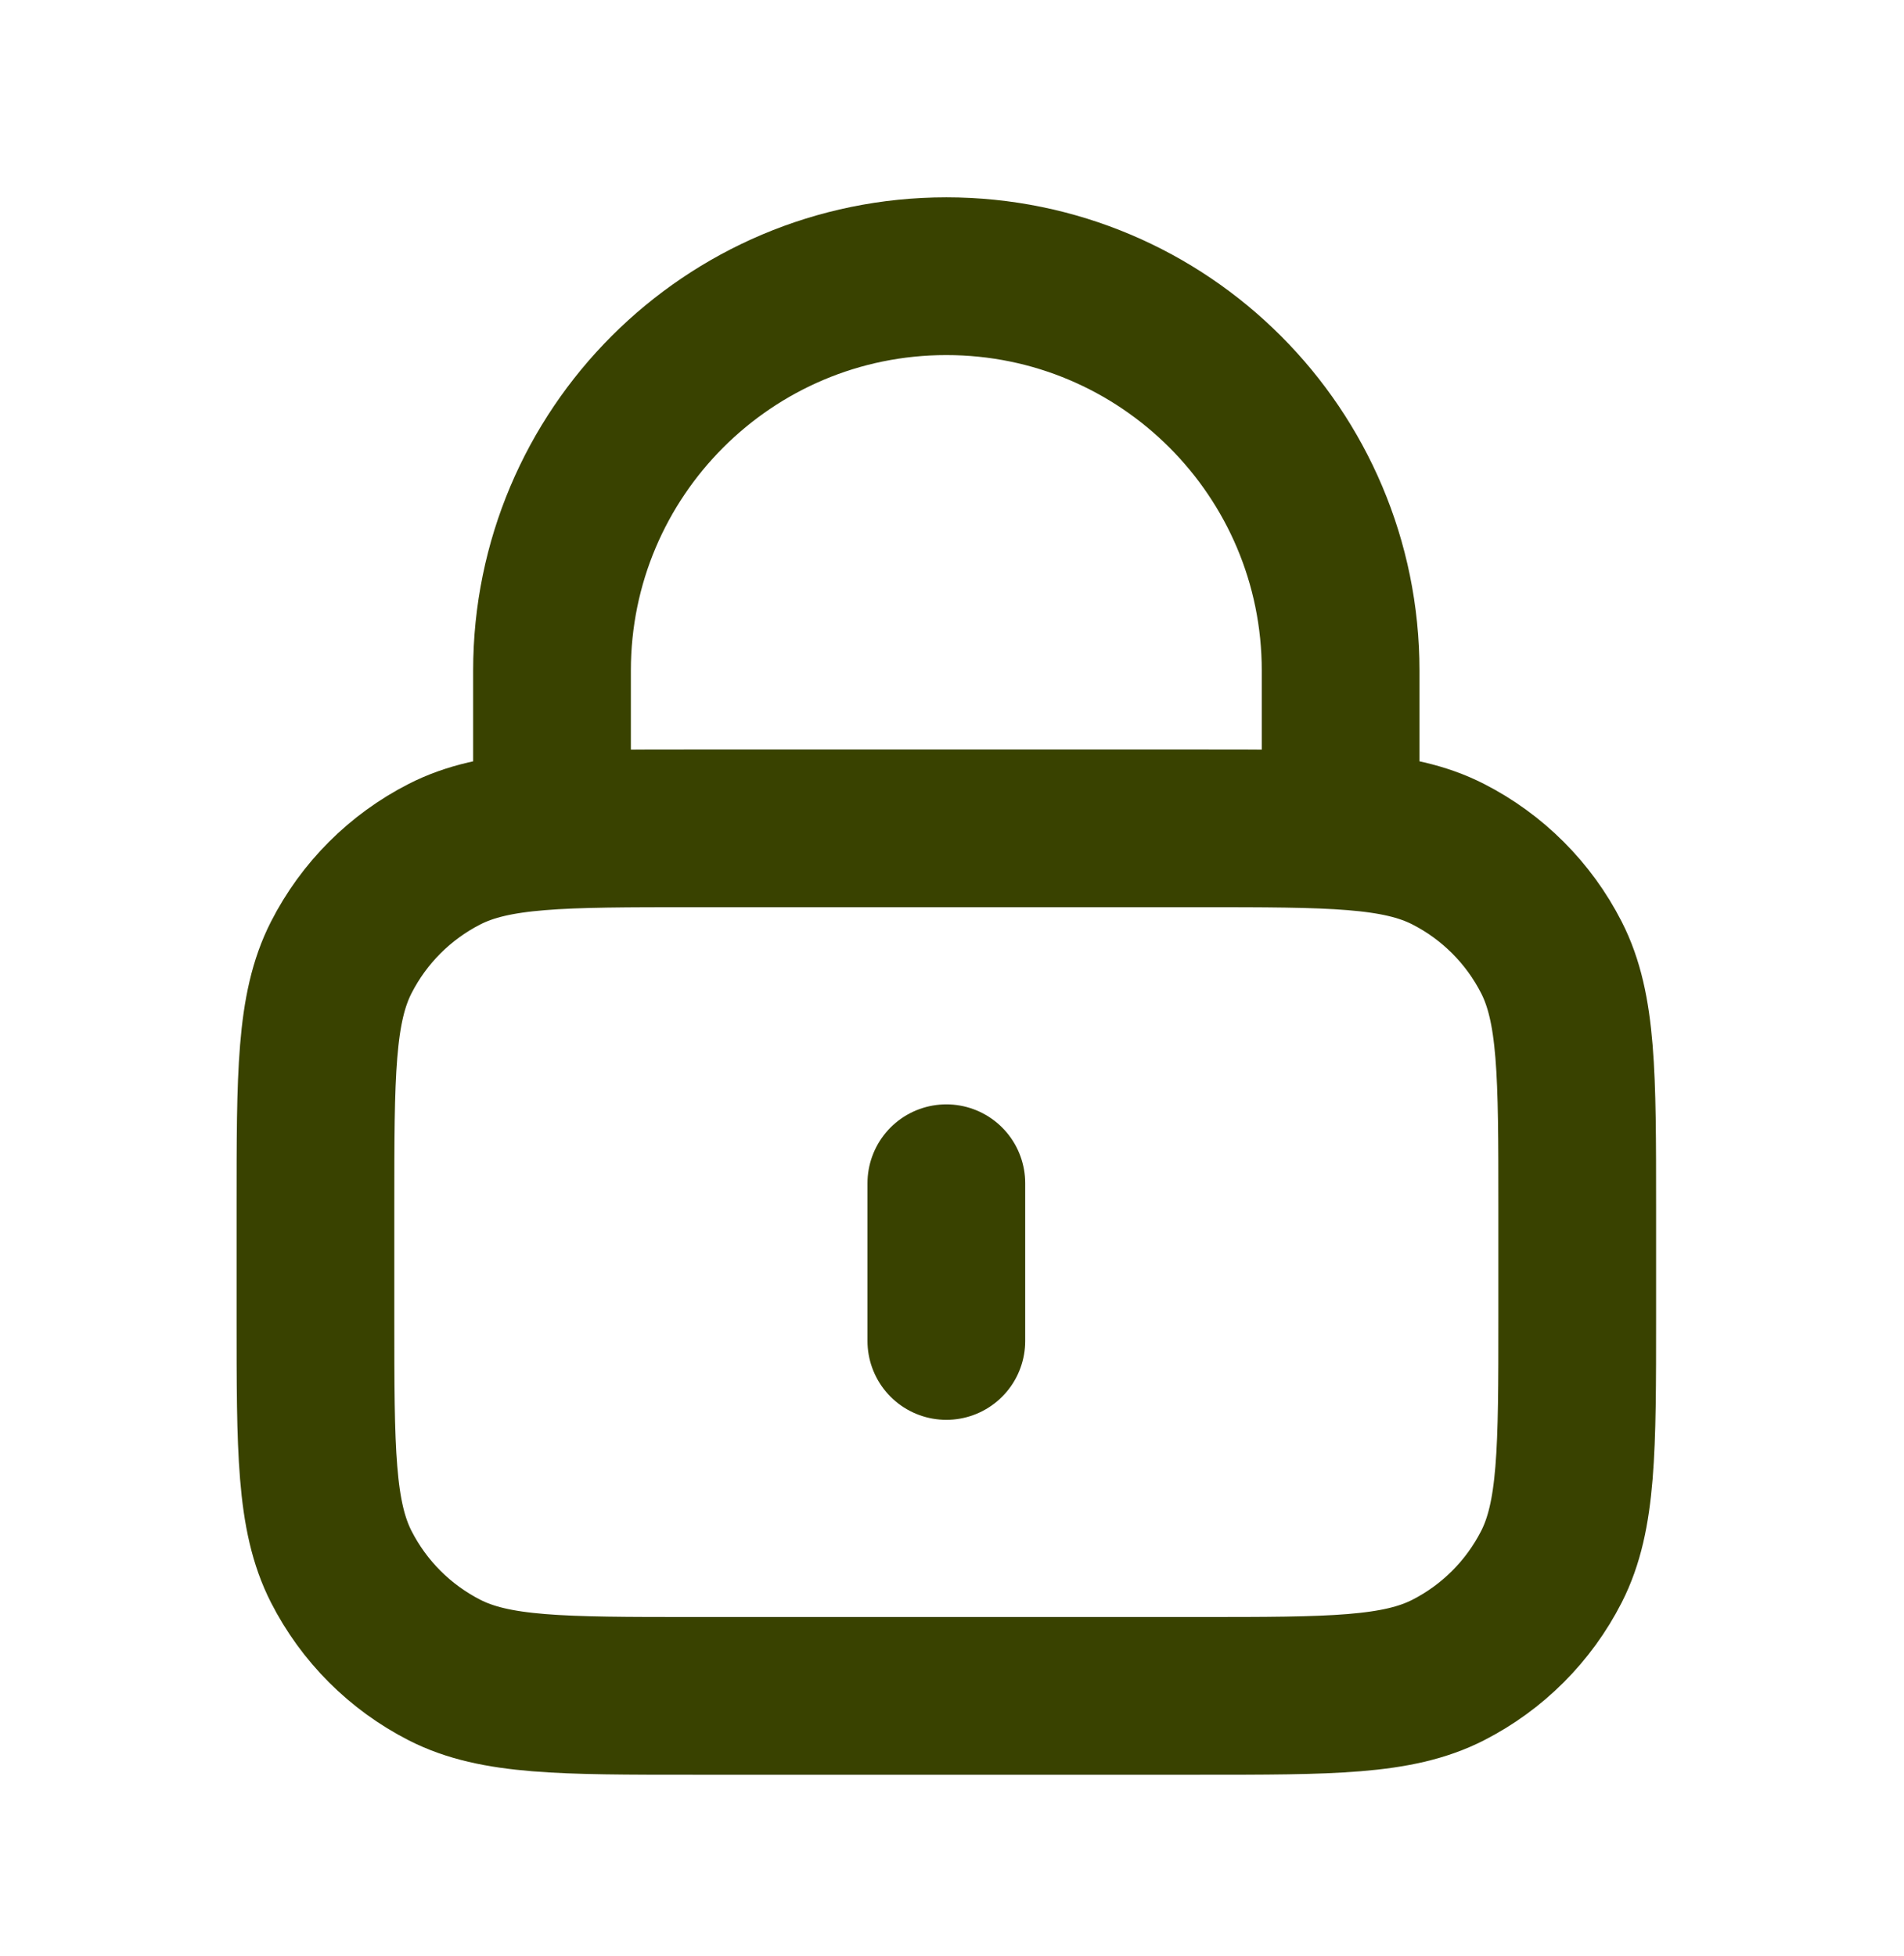 <svg xmlns="http://www.w3.org/2000/svg" fill="none" viewBox="0 0 37 38" height="38" width="37">
<path stroke-linejoin="round" stroke-linecap="round" stroke-width="3.065" stroke="#394200" d="M26.052 16.095V13.03C26.052 8.798 22.622 5.367 18.39 5.367C14.158 5.367 10.727 8.798 10.727 13.03V16.095M18.39 22.991V26.056M13.486 32.952H23.294C25.869 32.952 27.156 32.952 28.14 32.451C29.005 32.01 29.708 31.307 30.149 30.442C30.65 29.458 30.65 28.171 30.65 25.596V23.451C30.65 20.876 30.65 19.588 30.149 18.605C29.708 17.74 29.005 17.037 28.14 16.596C27.156 16.095 25.869 16.095 23.294 16.095H13.486C10.911 16.095 9.624 16.095 8.64 16.596C7.775 17.037 7.072 17.74 6.631 18.605C6.13 19.588 6.13 20.876 6.13 23.451V25.596C6.13 28.171 6.13 29.458 6.631 30.442C7.072 31.307 7.775 32.01 8.64 32.451C9.624 32.952 10.911 32.952 13.486 32.952Z"></path>
</svg>
